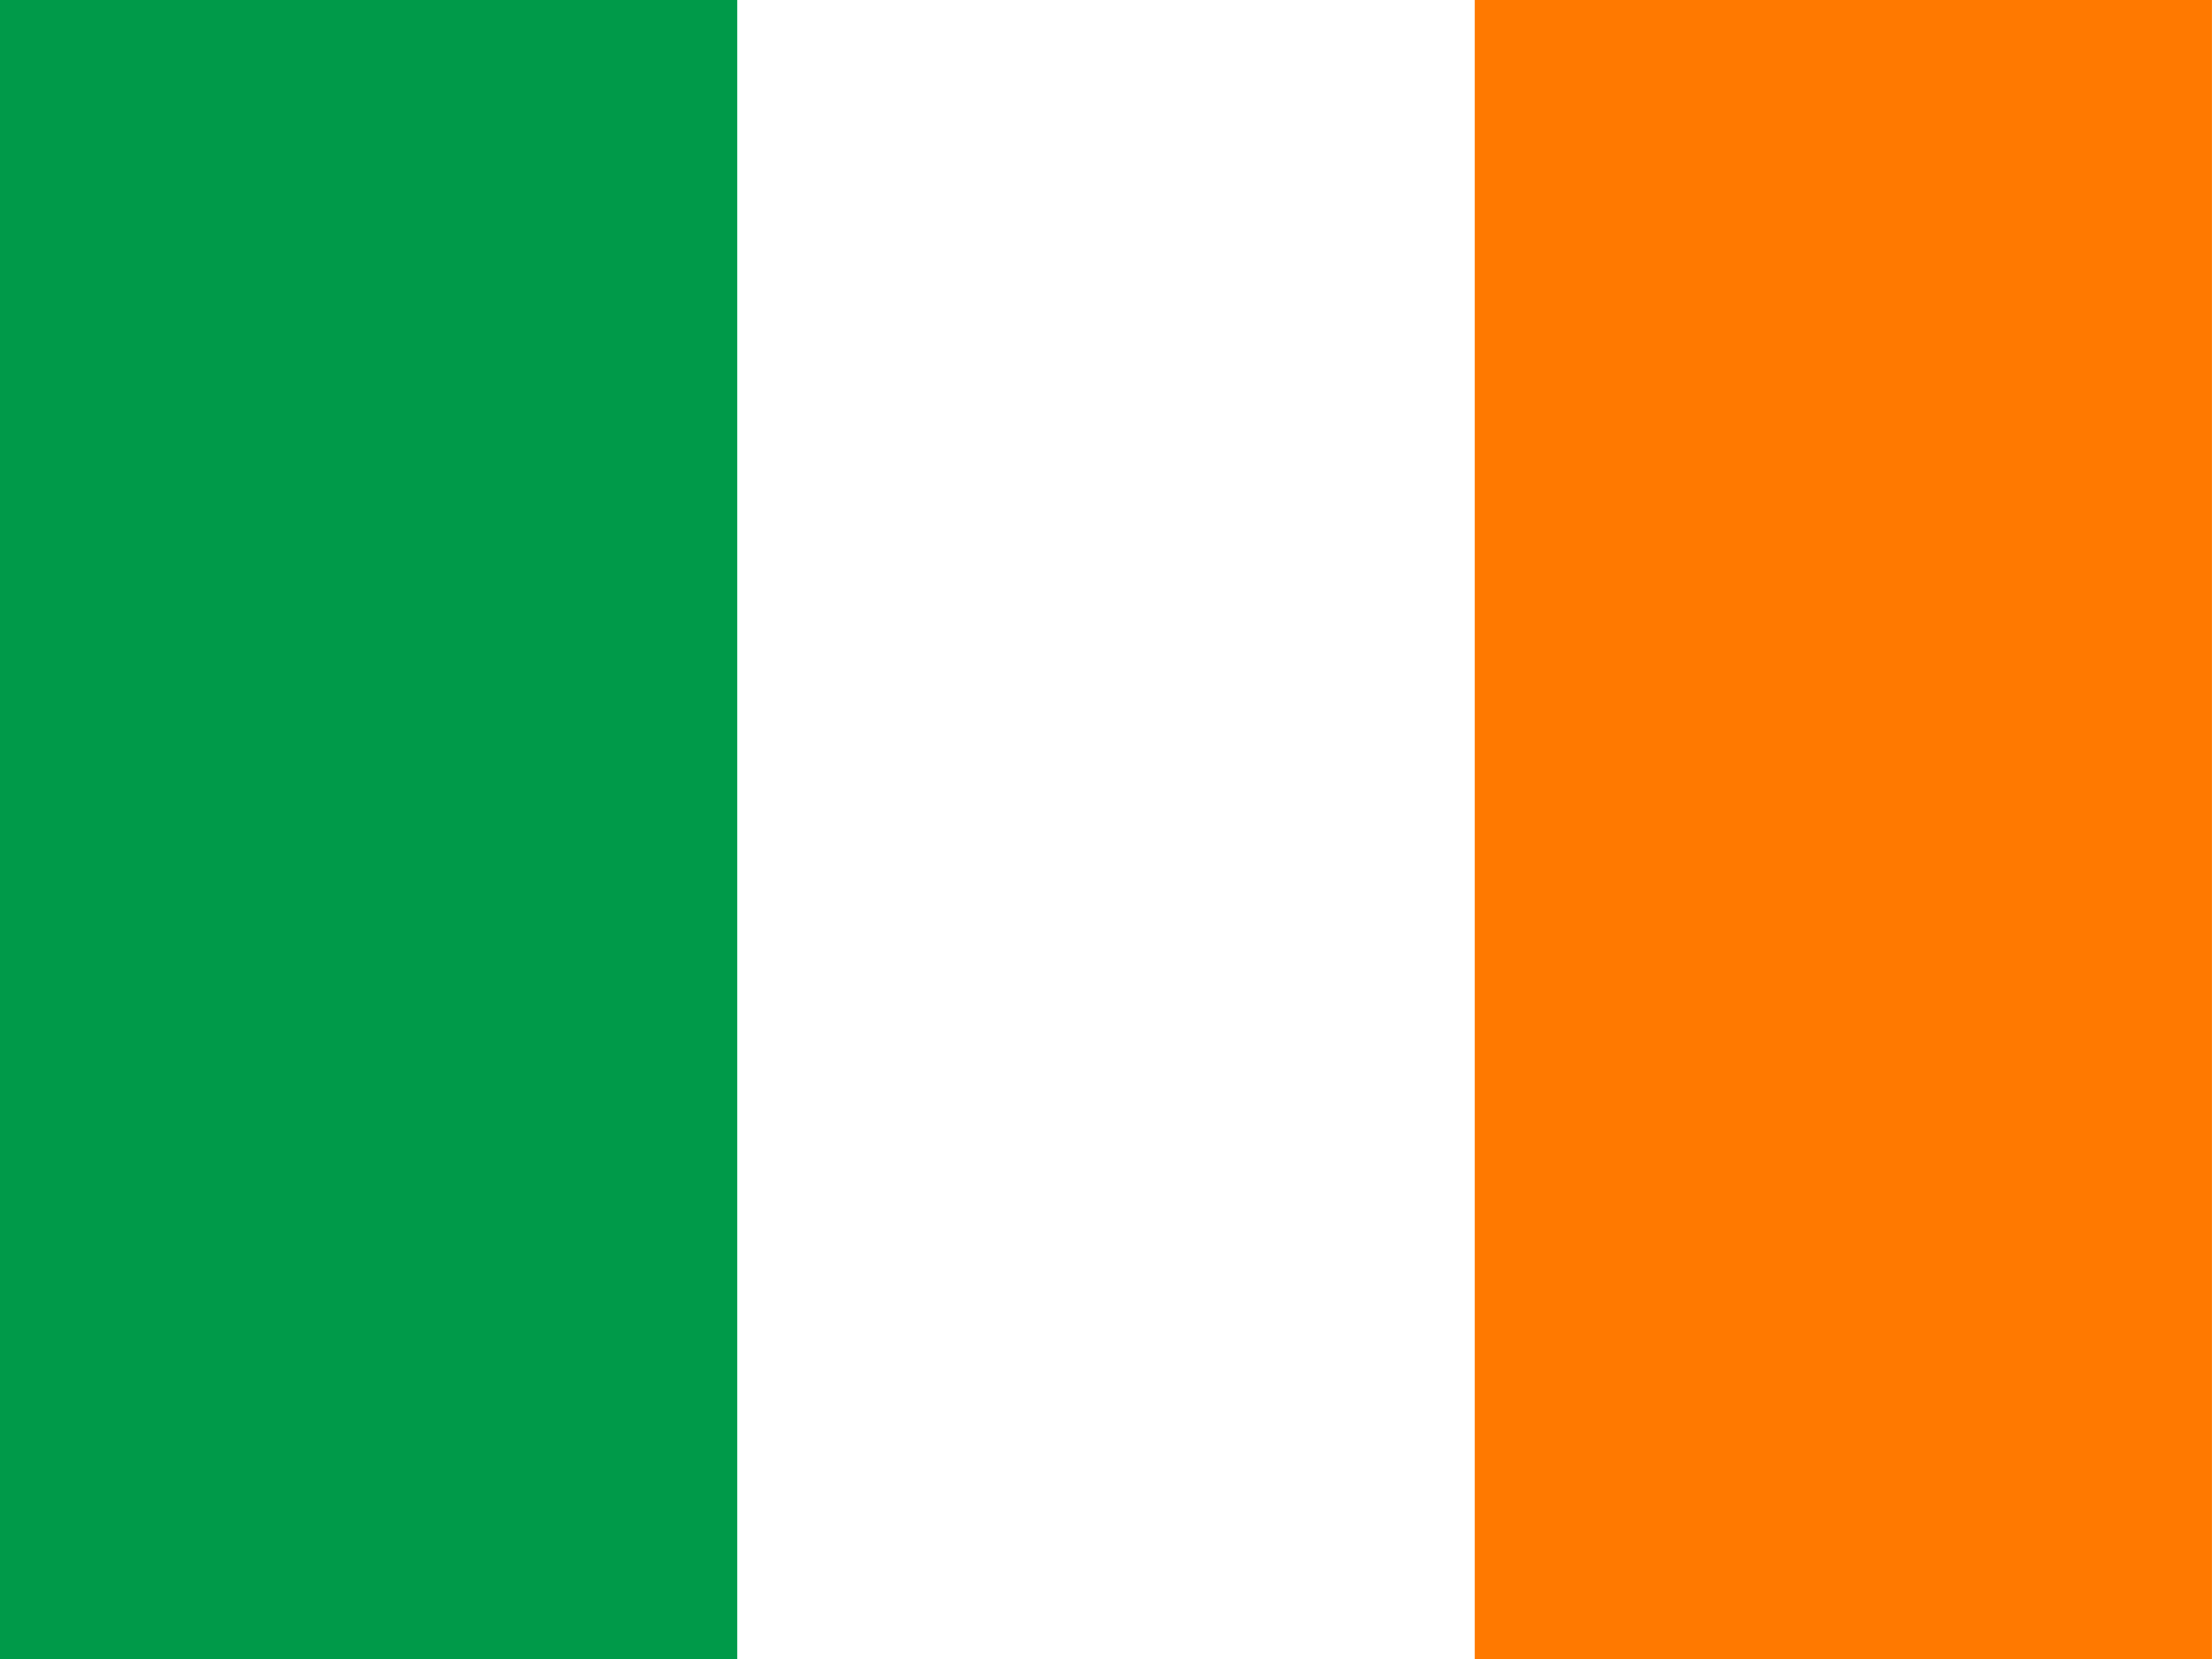 <?xml version="1.0" encoding="UTF-8"?>
<svg fill="none" viewBox="0 0 80 60" xmlns="http://www.w3.org/2000/svg">
    <rect x="0" y="0" width="80" height="60" fill="#333333" stroke="none"/>
    <g clip-path="url(#a)" clip-rule="evenodd" fill-rule="evenodd">
        <path d="M0 0H80V60H0V0Z" fill="#fff"/>
        <path d="M0 0H26.663V60H0V0Z" fill="#009A49"/>
        <path d="m53.336 0h26.662v60h-26.662v-60z" fill="#FF7900"/>
    </g>
    <defs>
        <clipPath id="a">
            <rect width="80" height="60" fill="#fff"/>
        </clipPath>
    </defs>
</svg>
